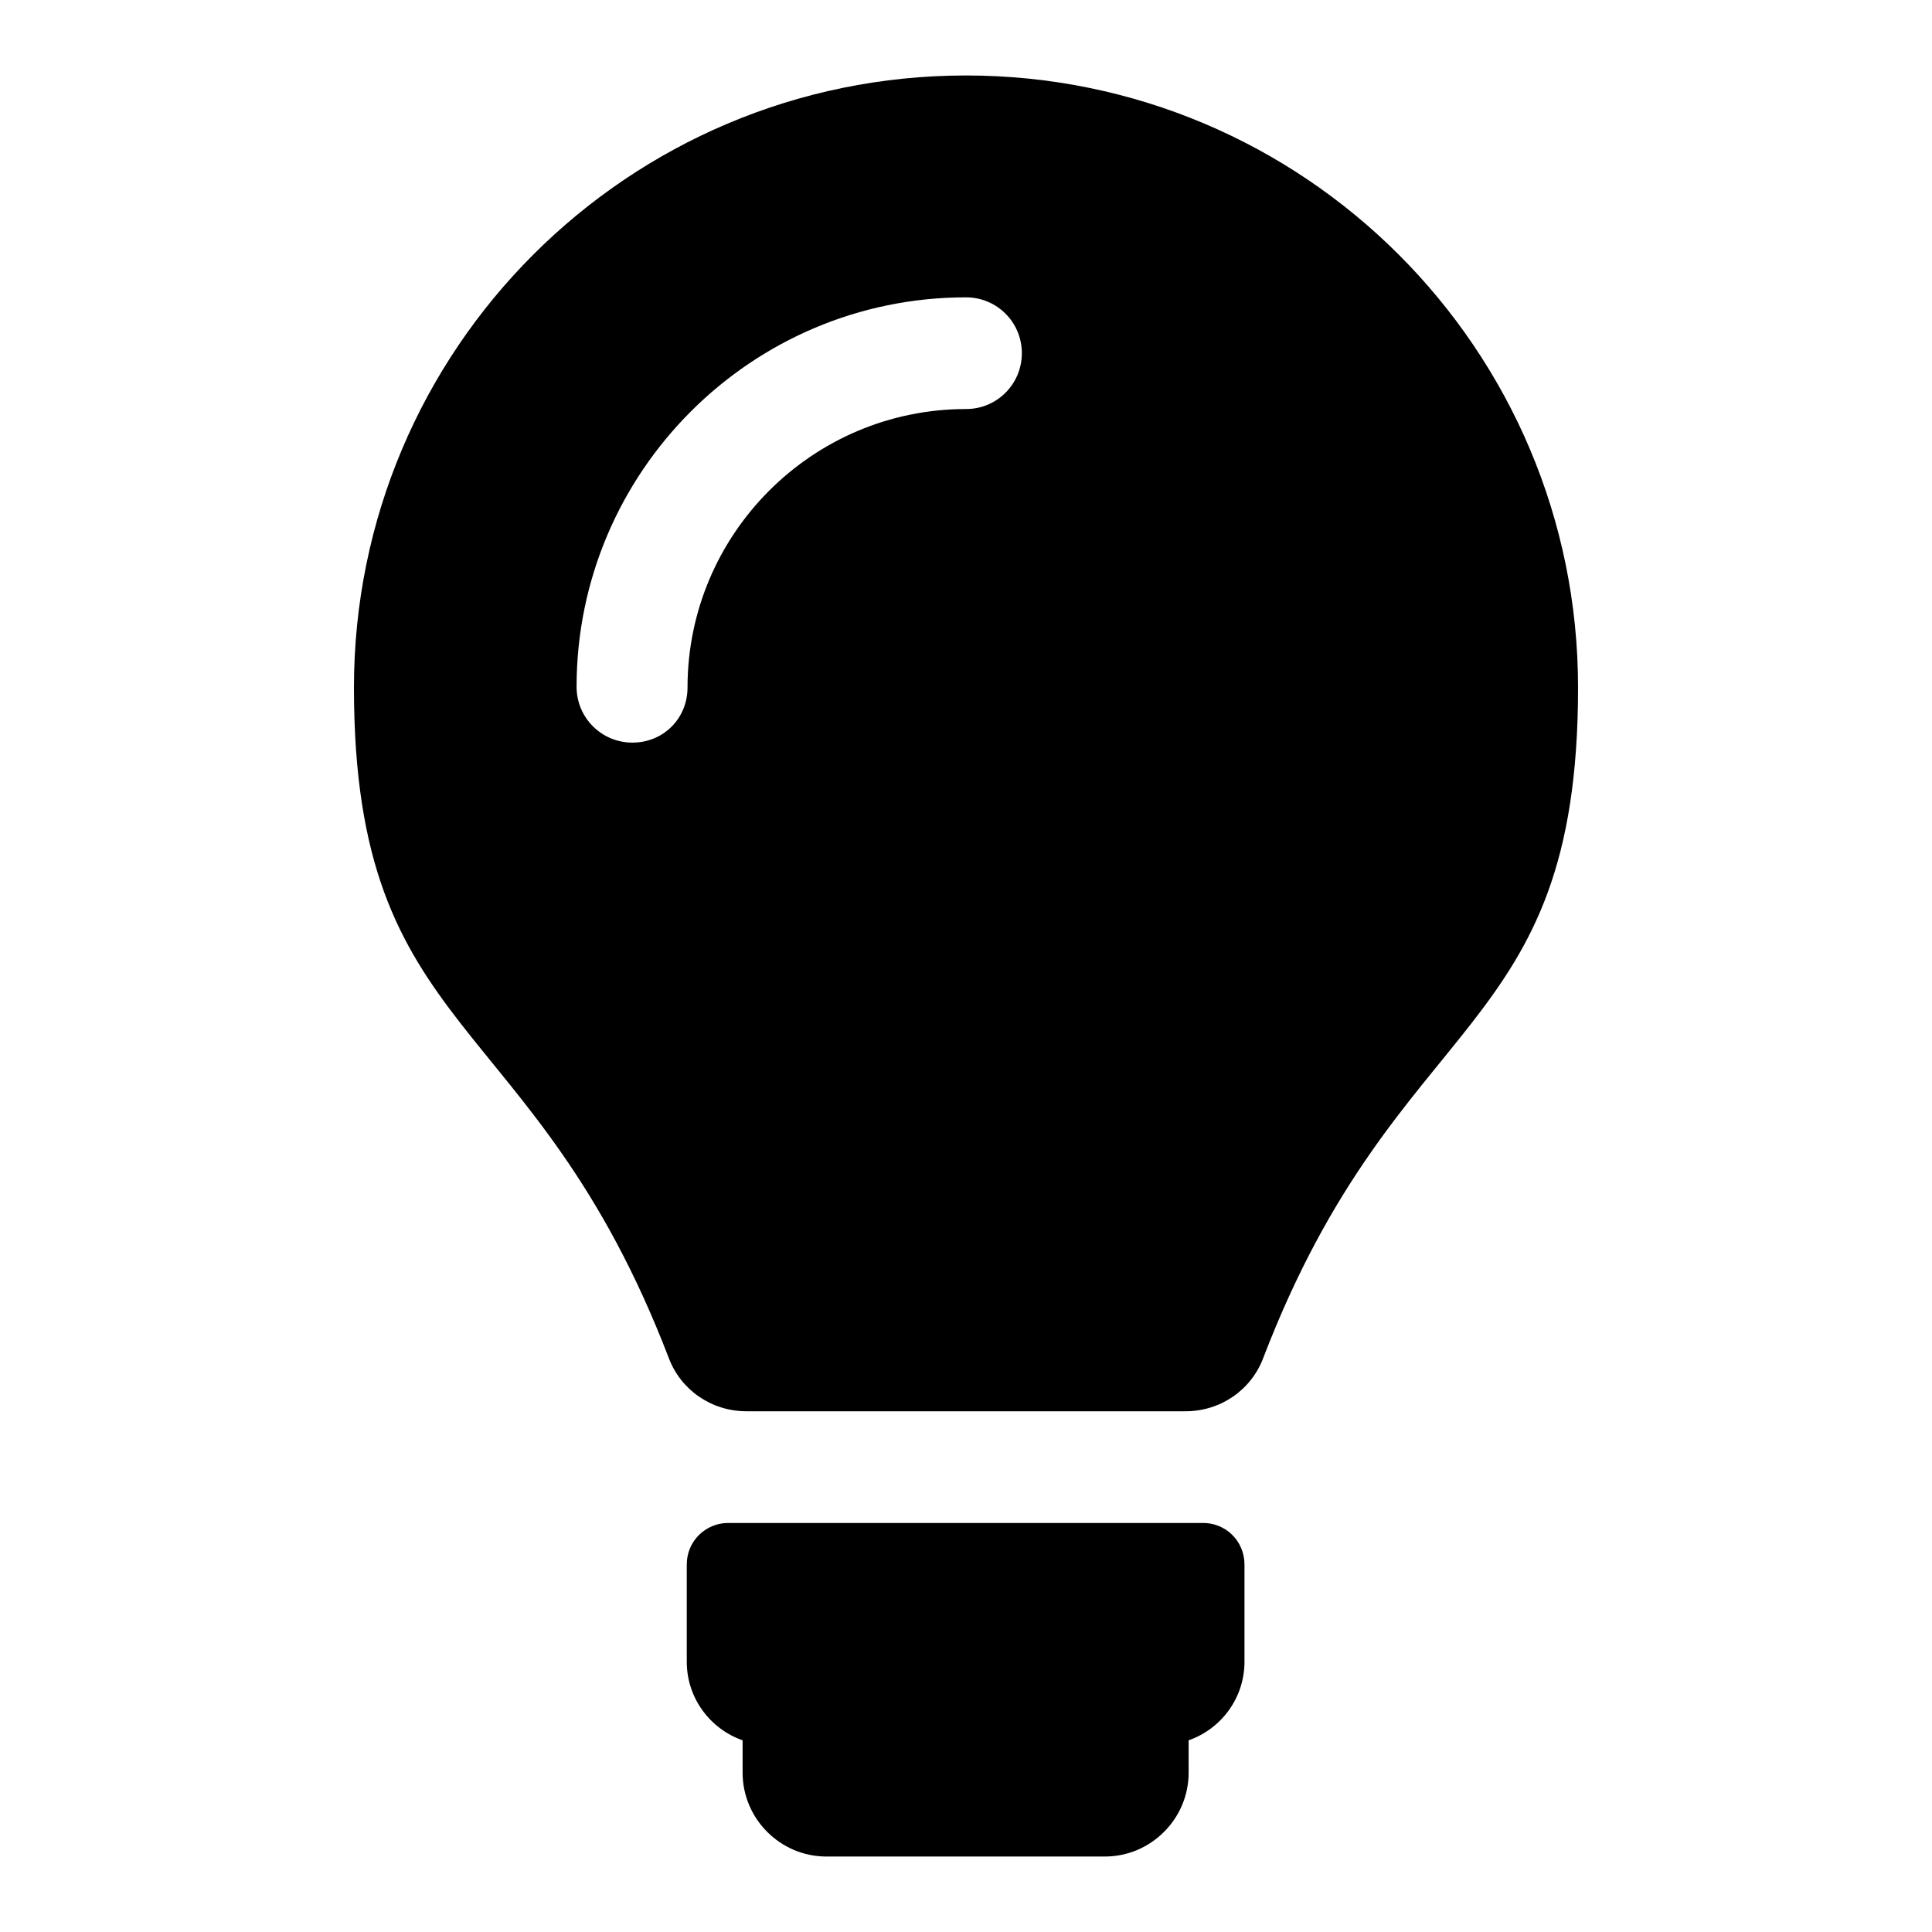 <?xml version="1.0" encoding="utf-8"?>
<!-- Svg Vector Icons : http://www.onlinewebfonts.com/icon -->
<!DOCTYPE svg PUBLIC "-//W3C//DTD SVG 1.1//EN" "http://www.w3.org/Graphics/SVG/1.1/DTD/svg11.dtd">
<svg version="1.1" xmlns="http://www.w3.org/2000/svg" xmlns:xlink="http://www.w3.org/1999/xlink" x="0px" y="0px" viewBox="0 0 256 256" enable-background="new 0 0 256 256" xml:space="preserve">
<g> <path fill="#000000" d="M164.9,207.3v12.9c0,4.8-3.1,8.9-7.4,10.4v4.3c0,6.1-5,11.1-11.1,11.1h-36.9c-6.1,0-11.1-5-11.1-11.1v-4.3 c-4.3-1.5-7.4-5.6-7.4-10.4v-12.9c0-3.1,2.5-5.5,5.5-5.5h62.7C162.4,201.7,164.9,204.2,164.9,207.3z M98.9,187 c-4.6,0-8.7-2.8-10.3-7.1C70.7,133.3,46.9,138,46.9,91.1C46.9,46.3,83.2,10,128,10s81.1,36.3,81.1,81.1c0,46.9-23.8,42.2-41.7,88.8 c-1.6,4.3-5.7,7.1-10.3,7.1H98.9z M91.1,91.1c0-20.3,16.5-36.9,36.9-36.9c4.1,0,7.4-3.3,7.4-7.4c0-4.1-3.3-7.4-7.4-7.4 c-28.5,0-51.6,23.2-51.6,51.6c0,4.1,3.3,7.4,7.4,7.4S91.1,95.2,91.1,91.1z"/></g>
</svg>